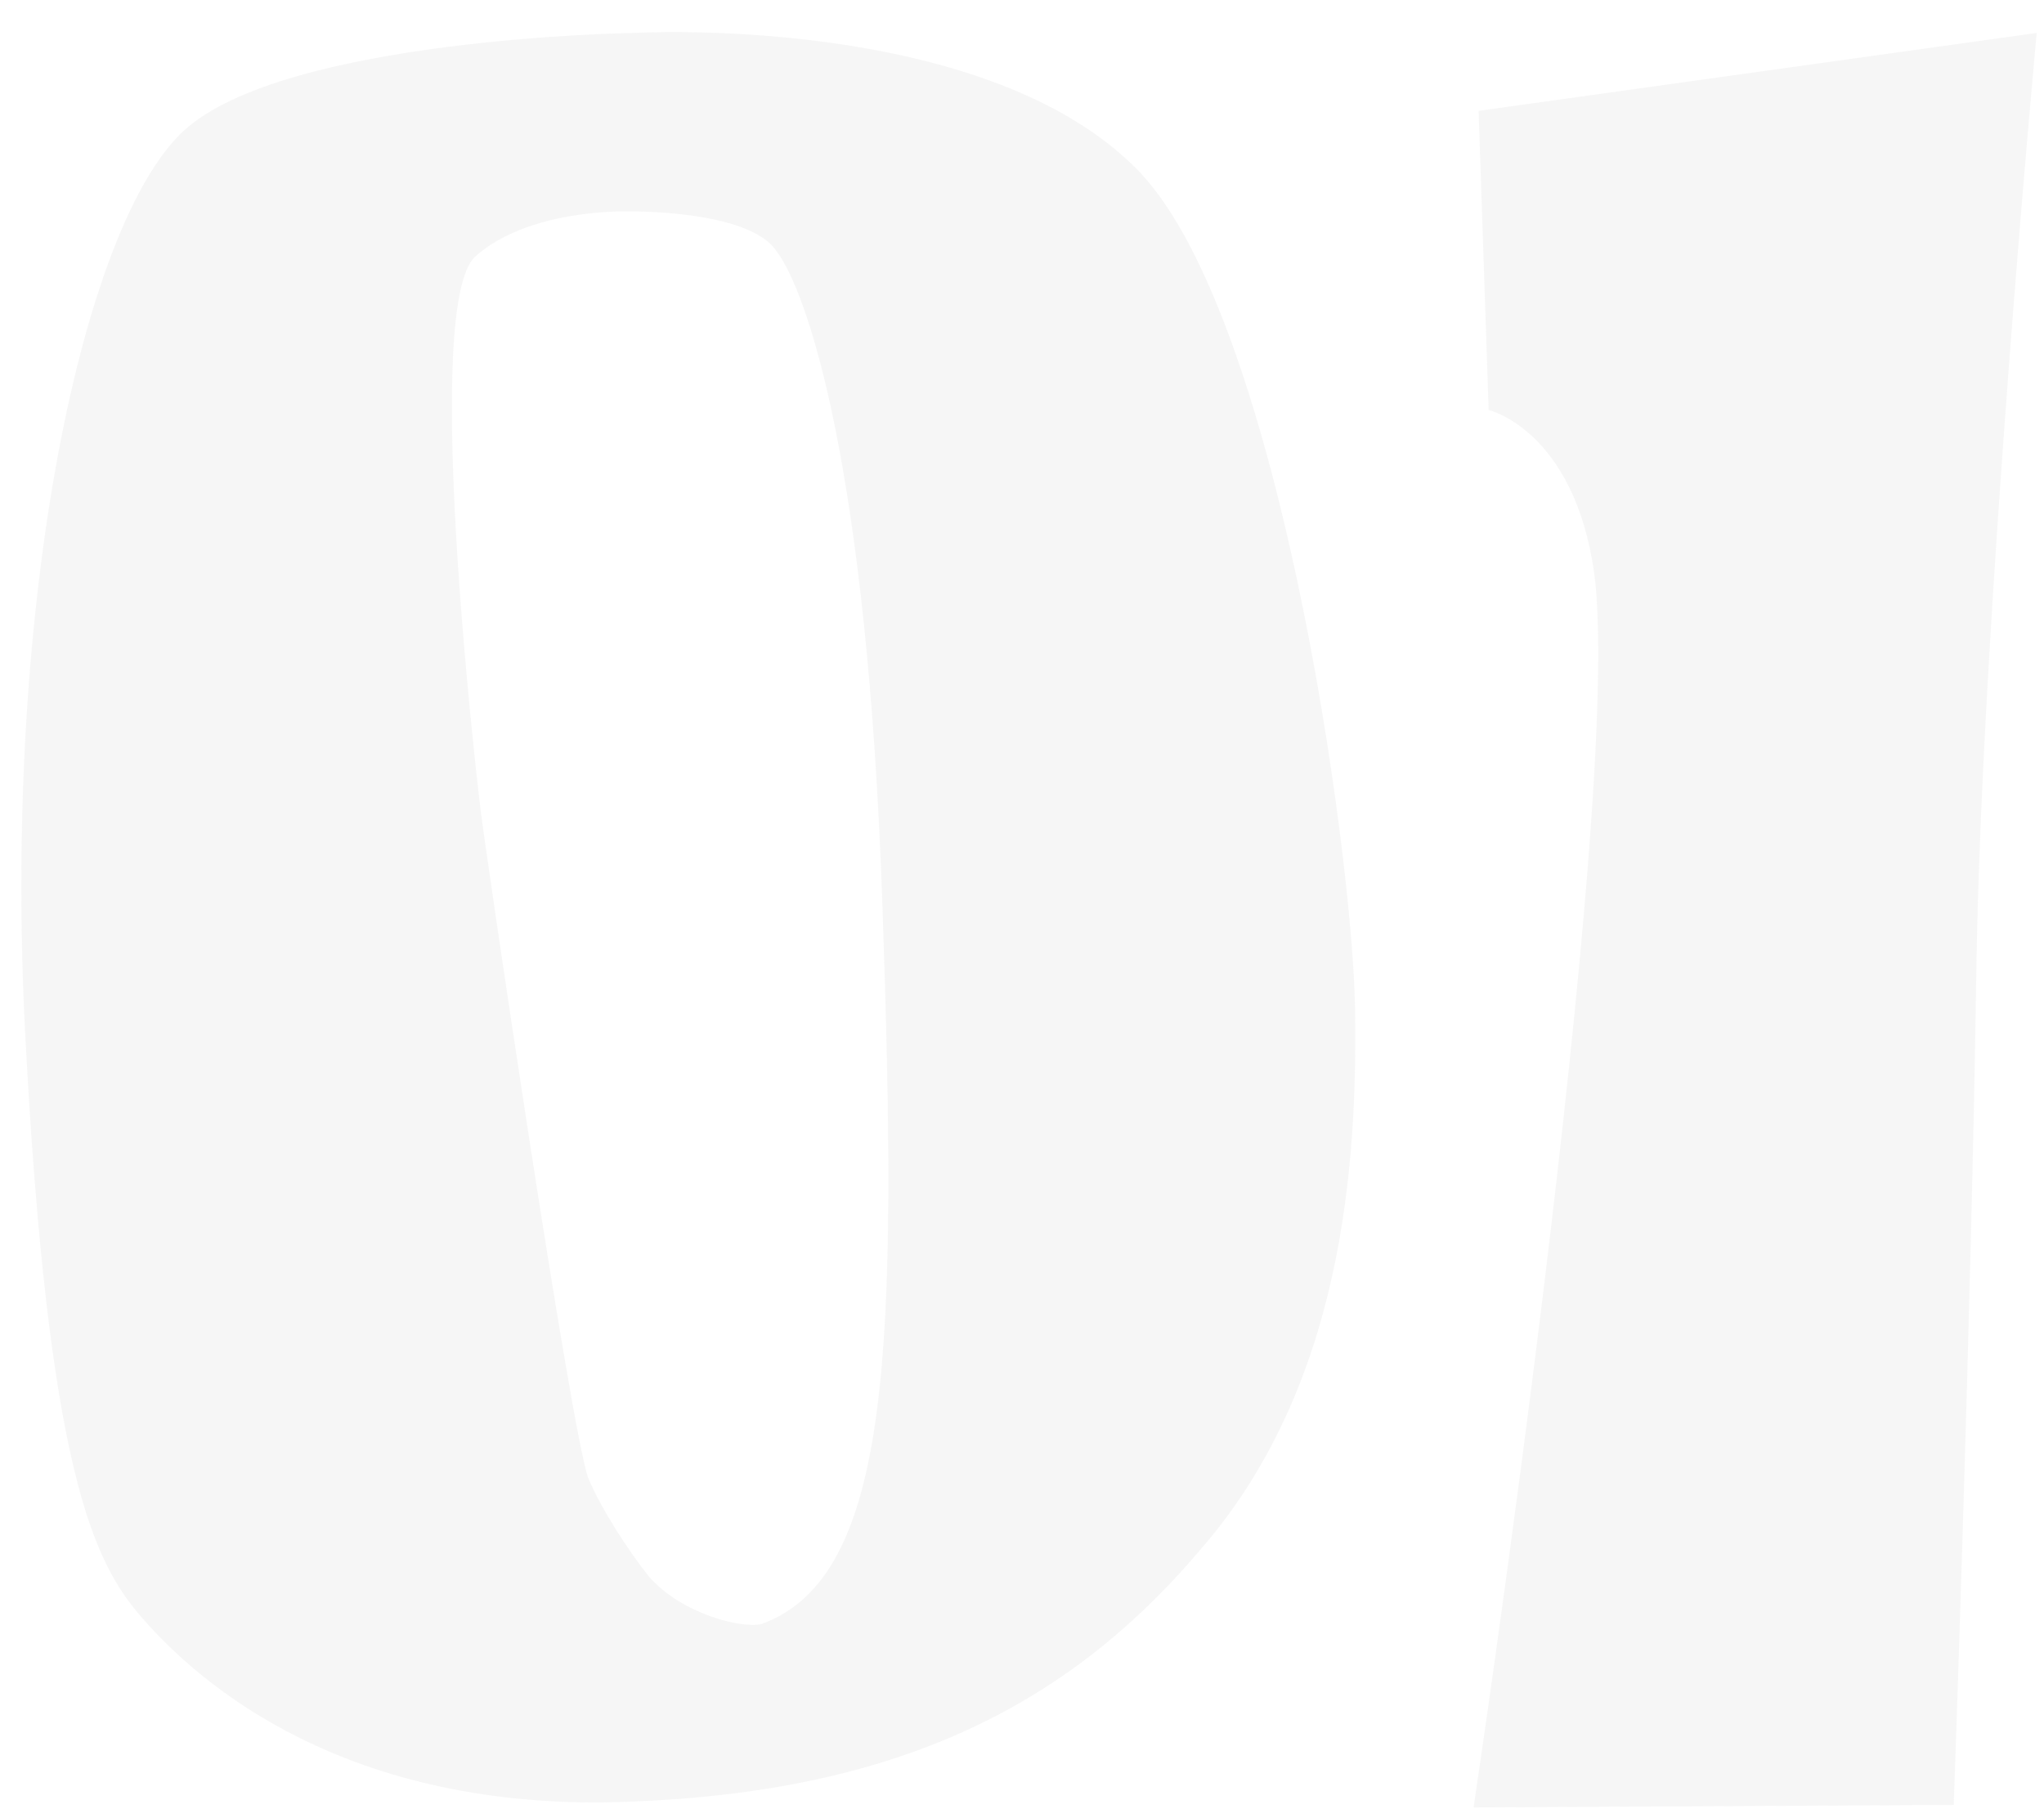 <?xml version="1.0" encoding="UTF-8"?> <svg xmlns="http://www.w3.org/2000/svg" width="122" height="108" viewBox="0 0 122 108" fill="none"> <path d="M80.878 60.185C80.728 50.882 76.227 18.172 67.674 9.919C58.371 0.766 37.815 1.967 37.815 1.967C37.815 1.967 16.958 2.267 10.956 7.818C4.954 13.37 0.153 35.727 1.503 61.686C2.854 87.644 5.554 93.196 8.405 96.497C11.256 99.798 19.509 107.75 36.014 107.6C52.369 107.3 63.173 102.499 71.576 92.595C80.128 82.842 81.028 69.638 80.878 60.185ZM45.467 96.947C44.267 97.247 40.666 96.347 38.715 94.096C37.515 92.595 35.864 90.045 35.114 88.244C34.063 85.393 28.962 50.732 28.662 48.181C28.362 45.63 25.211 18.172 28.362 15.321C31.513 12.47 37.365 12.62 37.365 12.62C37.365 12.62 44.717 12.47 46.367 15.021C48.168 17.422 51.769 27.775 52.669 54.033C53.57 80.291 53.27 94.096 45.467 96.947ZM88.853 24.474C88.853 24.474 93.955 25.674 95.155 34.227C96.956 47.881 87.953 107.9 87.953 107.9L116.612 107.75C116.612 107.75 117.662 78.491 117.962 57.934C118.263 37.378 121.564 1.967 121.564 1.967L88.253 6.618L88.853 24.474Z" fill="#404040" fill-opacity="0.05"></path> </svg> 